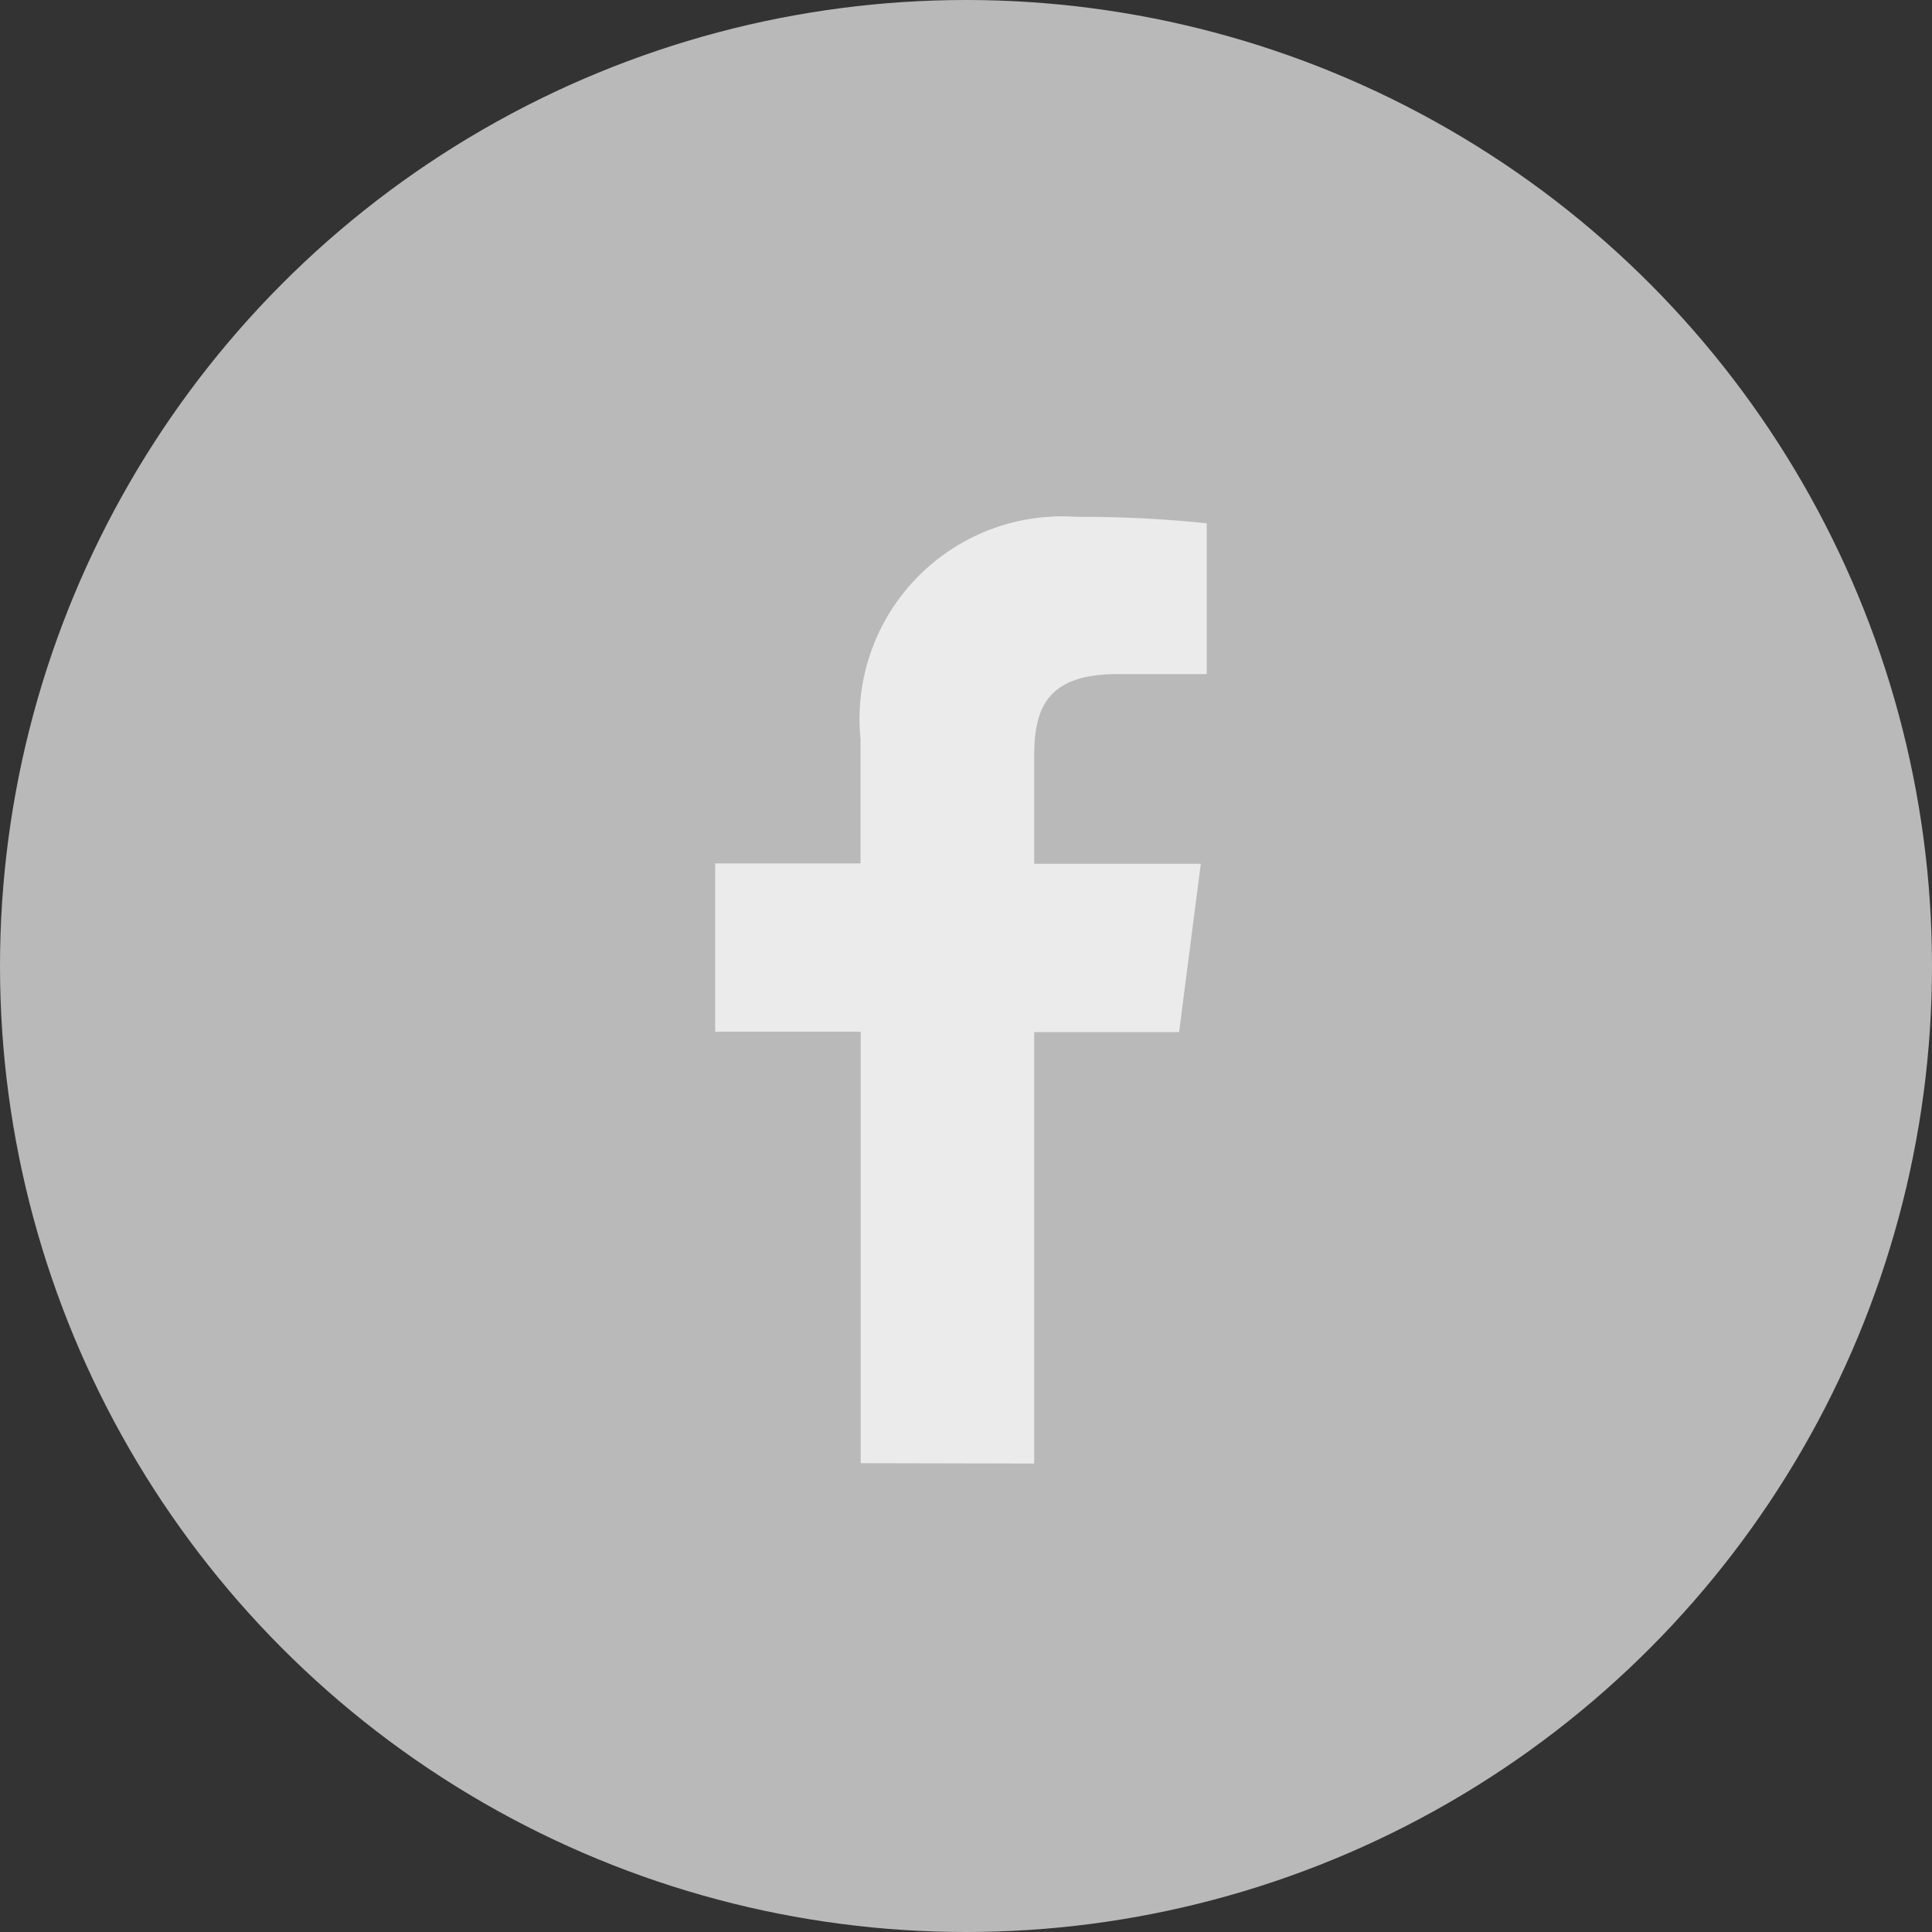 <svg xmlns="http://www.w3.org/2000/svg" width="30" height="30" viewBox="0 0 30 30"><rect x="0" y="0" width="30" height="30" fill="#333333" stroke="none"/><g transform="translate(-112 -4092)"><circle cx="15" cy="15" r="15" transform="translate(112 4092)" fill="#b9b9b9"/><path d="M157.094,70.7v-6.7h2.25l.337-2.613h-2.587V59.713c0-.756.21-1.272,1.295-1.272h1.384V56.1a18.4,18.4,0,0,0-2.016-.1,3.148,3.148,0,0,0-3.36,3.454v1.927H152.14v2.613H154.4v6.7Z" transform="translate(-29.035 4044.026)" fill="#ebebeb"/></g></svg>